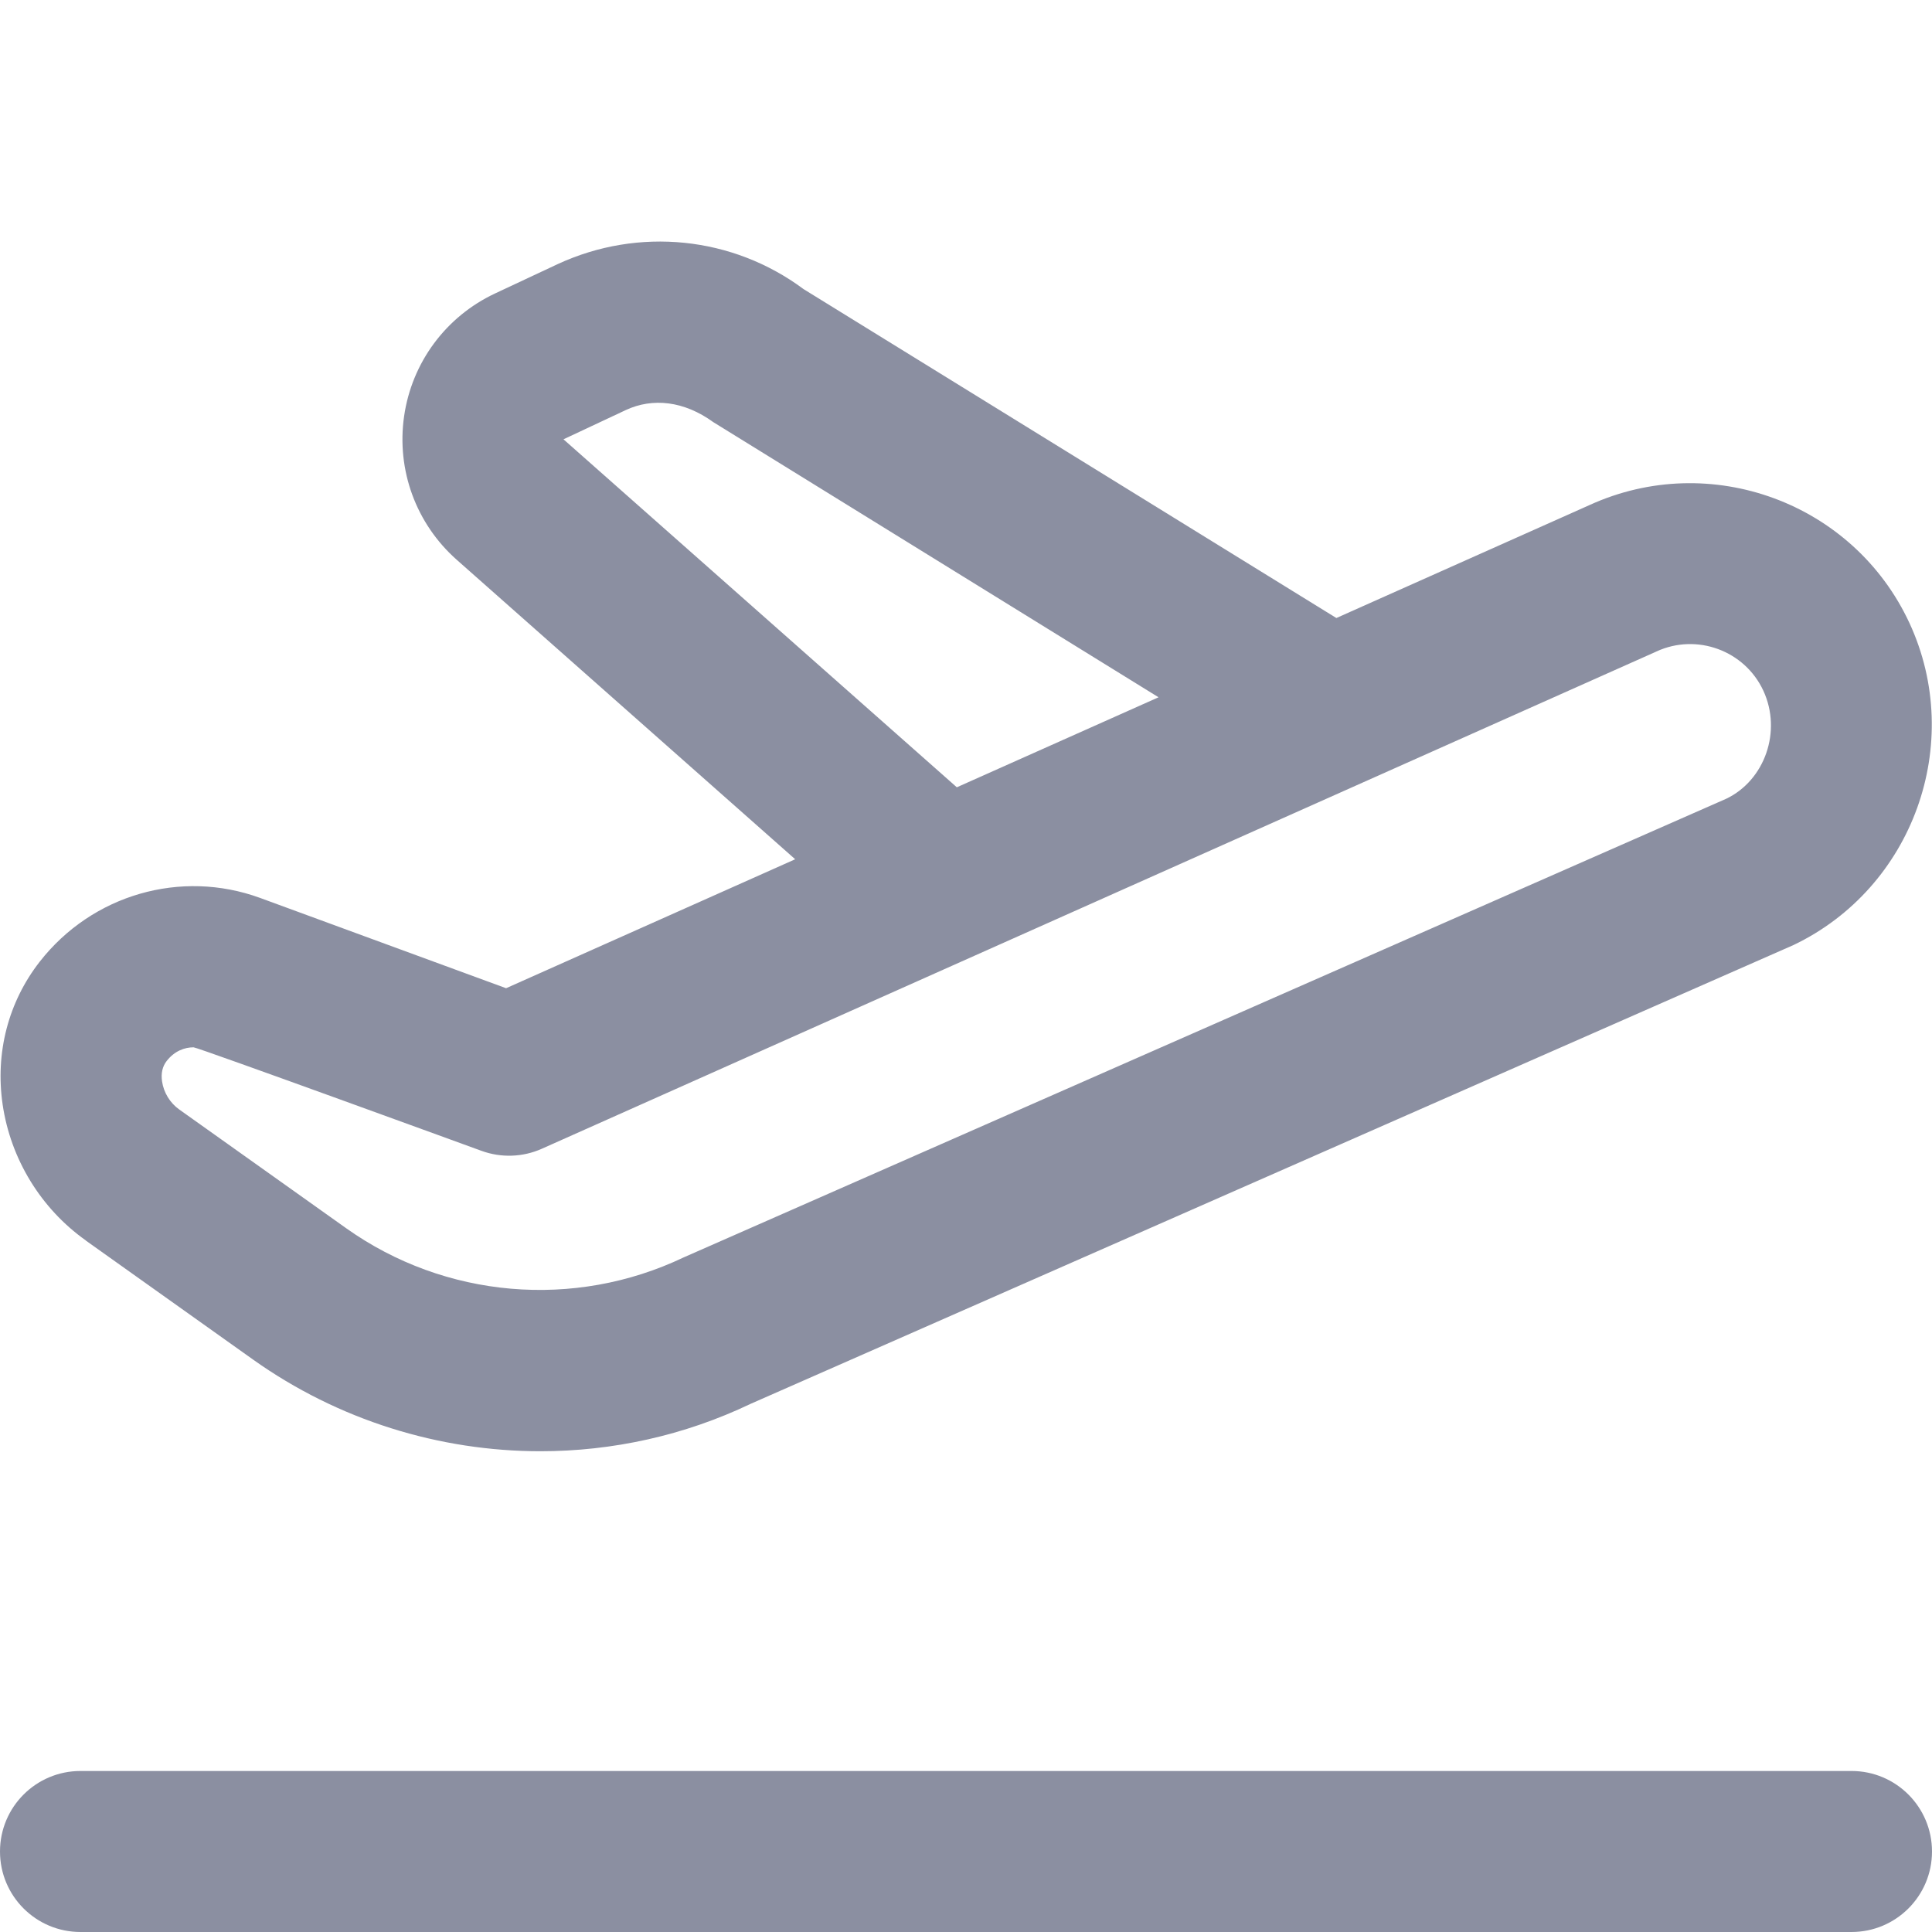 <?xml version="1.0" encoding="utf-8"?>
<svg xmlns="http://www.w3.org/2000/svg" fill="none" height="100%" overflow="visible" preserveAspectRatio="none" style="display: block;" viewBox="0 0 44 44" width="100%">
<g clip-path="url(#clip0_0_31)" id="Aeroport depart 1">
<path d="M1.956 28.254L5.76 30.961C7.707 32.346 10.008 33.051 12.309 33.051C13.946 33.051 15.585 32.694 17.098 31.97L40.845 21.523C43.569 20.222 44.755 16.933 43.487 14.19C42.214 11.446 38.949 10.245 36.197 11.504L30.435 14.075L18.3 6.584C16.683 5.381 14.542 5.165 12.705 6.013L11.273 6.684C10.153 7.211 9.379 8.256 9.203 9.48C9.027 10.707 9.475 11.928 10.402 12.749L18.11 19.569L11.526 22.506L5.922 20.449C4.118 19.791 2.101 20.374 0.907 21.899C0.189 22.818 -0.112 23.975 0.06 25.155C0.242 26.396 0.931 27.524 1.954 28.25L1.956 28.254ZM12.833 10.005L14.256 9.337C14.865 9.055 15.578 9.13 16.245 9.614L26.385 15.88L21.791 17.93L12.833 10.005ZM3.797 24.162C3.977 23.932 4.207 23.852 4.409 23.852C4.501 23.852 10.961 26.208 10.961 26.208C11.411 26.373 11.906 26.356 12.34 26.162L37.701 14.848L37.724 14.837C38.643 14.414 39.734 14.815 40.159 15.73C40.588 16.66 40.188 17.772 39.316 18.19L15.569 28.637C13.081 29.823 10.135 29.572 7.885 27.973L4.081 25.267C3.872 25.119 3.727 24.88 3.691 24.629C3.663 24.442 3.7 24.286 3.797 24.162ZM44 42.167C44 43.181 43.179 44 42.167 44H1.833C0.821 44 0 43.181 0 42.167C0 41.153 0.821 40.333 1.833 40.333H42.167C43.179 40.333 44 41.153 44 42.167Z" fill="#8B8FA1" id="Vector"/>
</g>
<defs>
<clipPath id="clip0_0_31">
<rect fill="white" height="44" width="44"/>
</clipPath>
</defs>
</svg>